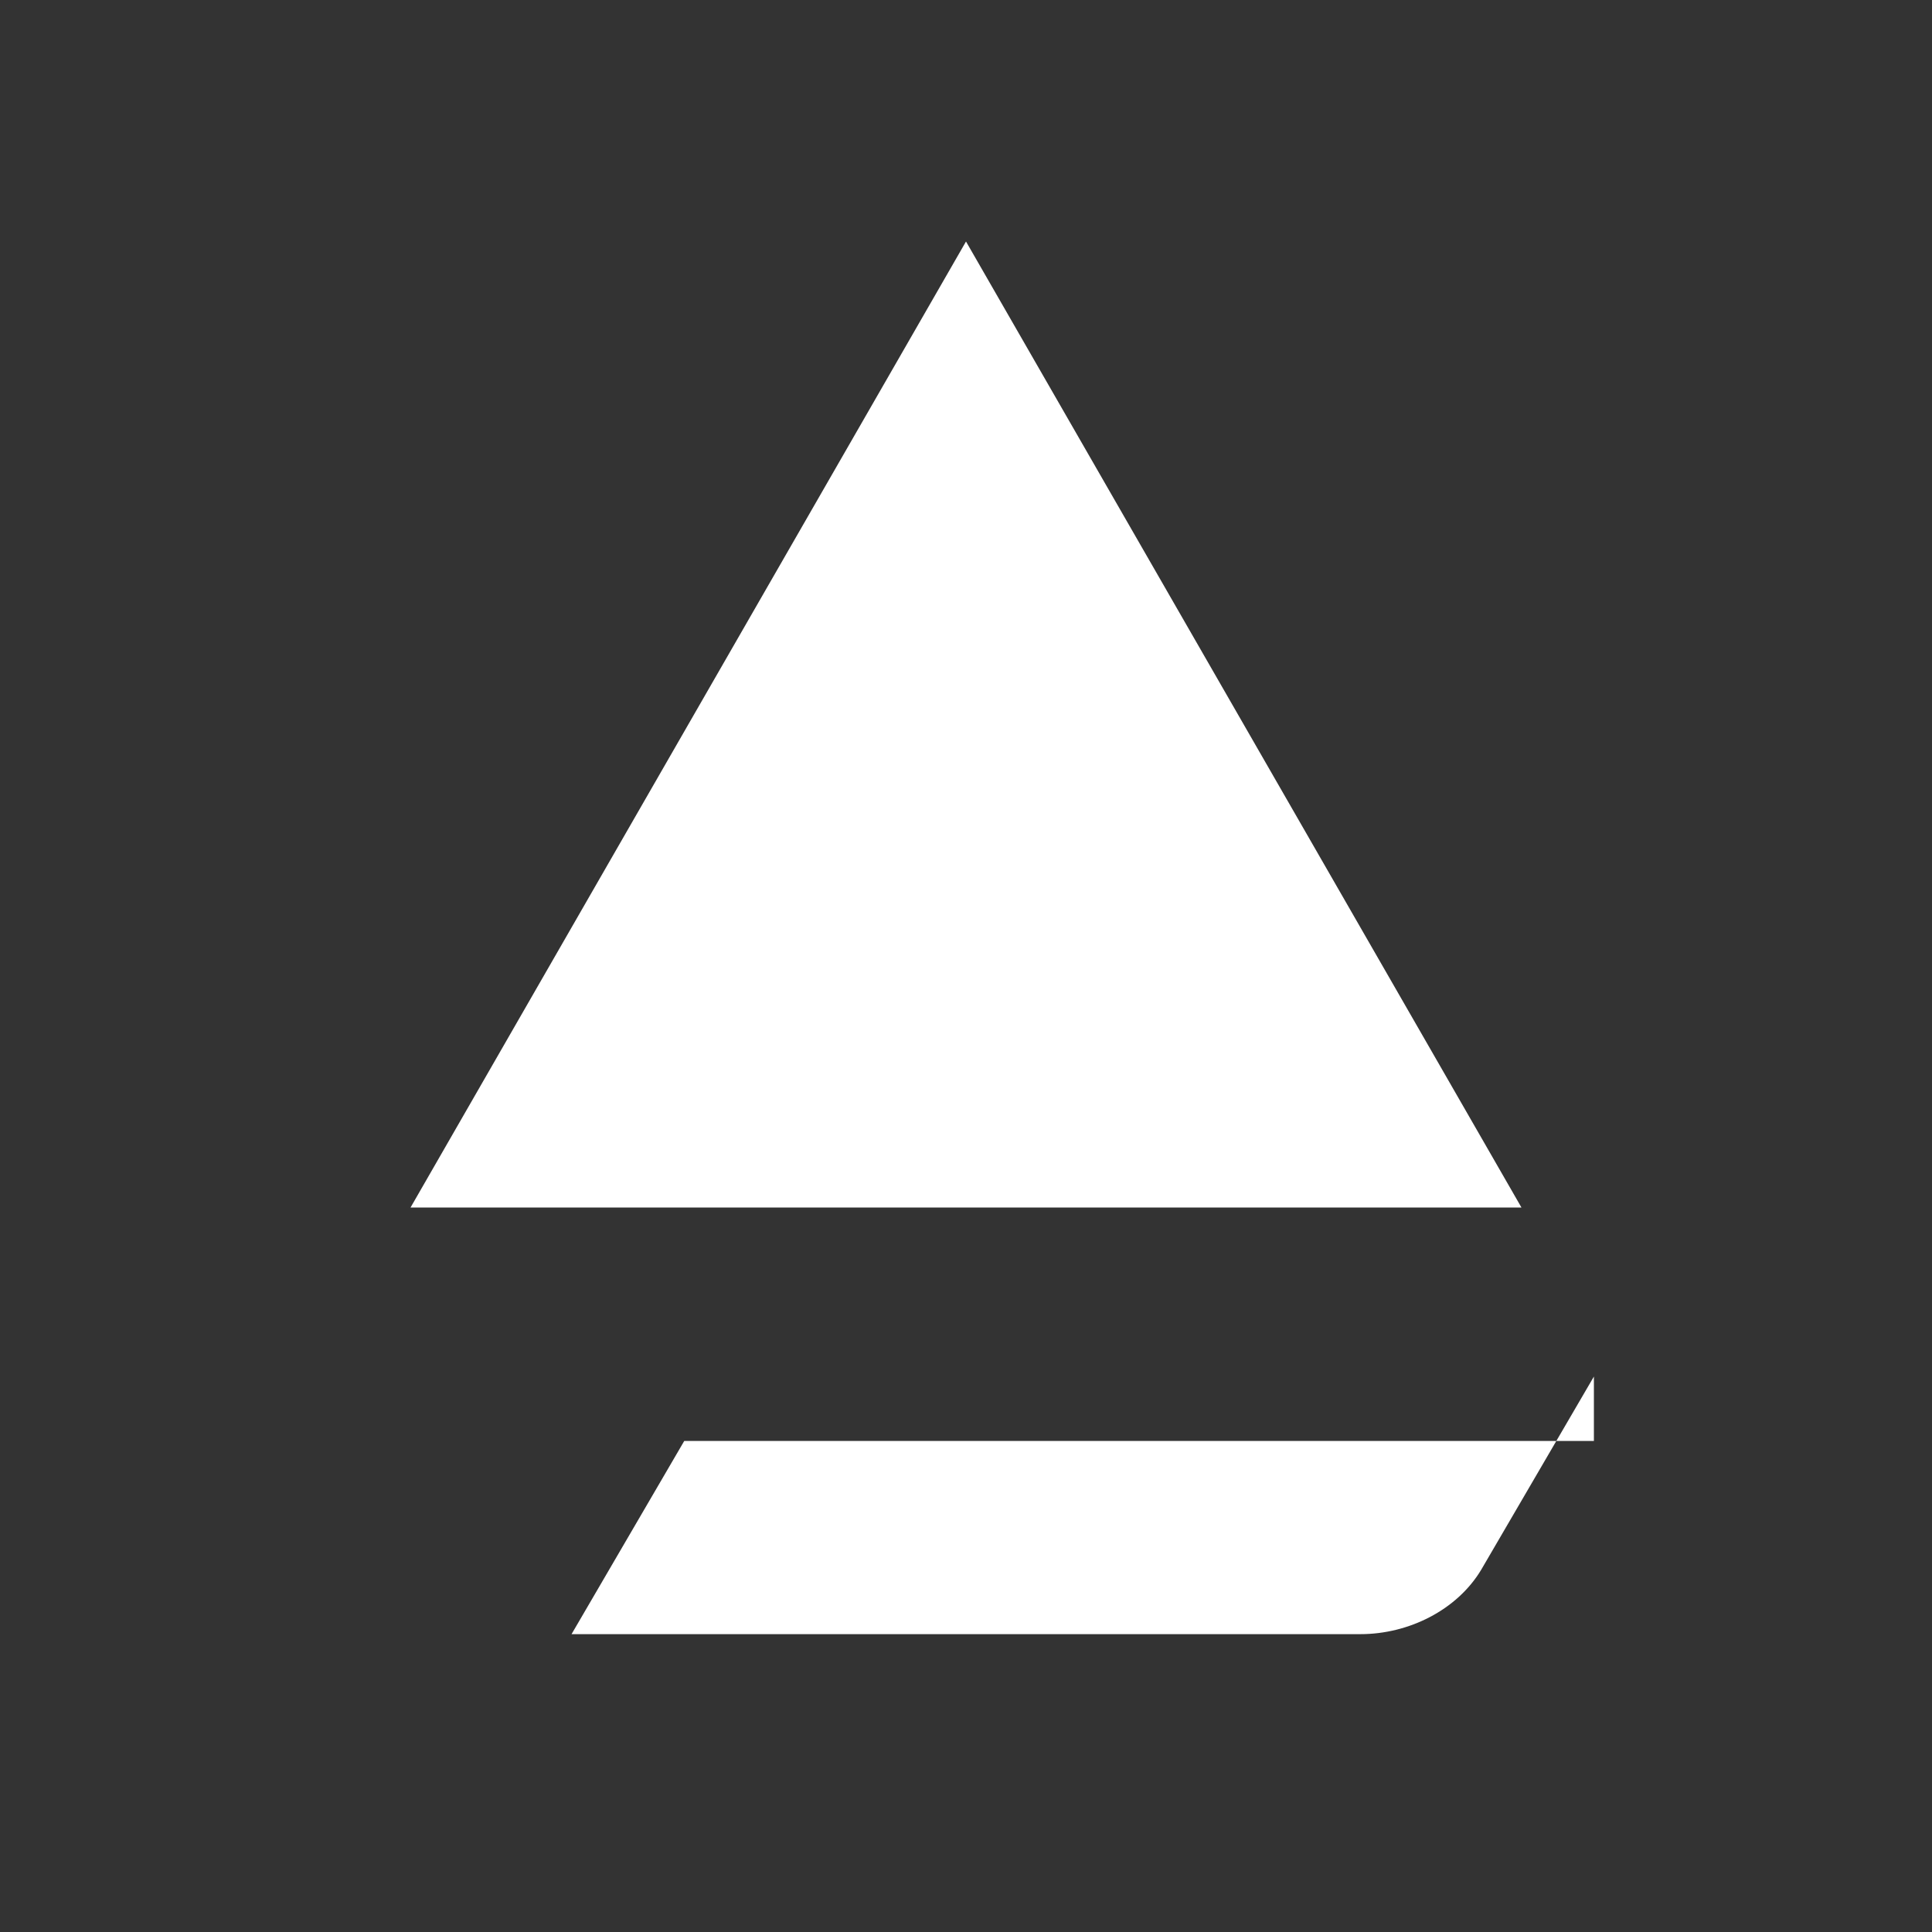 <svg xmlns="http://www.w3.org/2000/svg" viewBox="0 0 24 24" fill="white">
  <rect x="0" y="0" width="24" height="24" fill="#333333" stroke="none"/>
  <path d="M12 3l6.9 12H5.1L12 3zm7.8 14.1l-1.4 2.4c-.3.5-.9.8-1.5.8H7.1l1.4-2.4h11.3z"/>
</svg>
